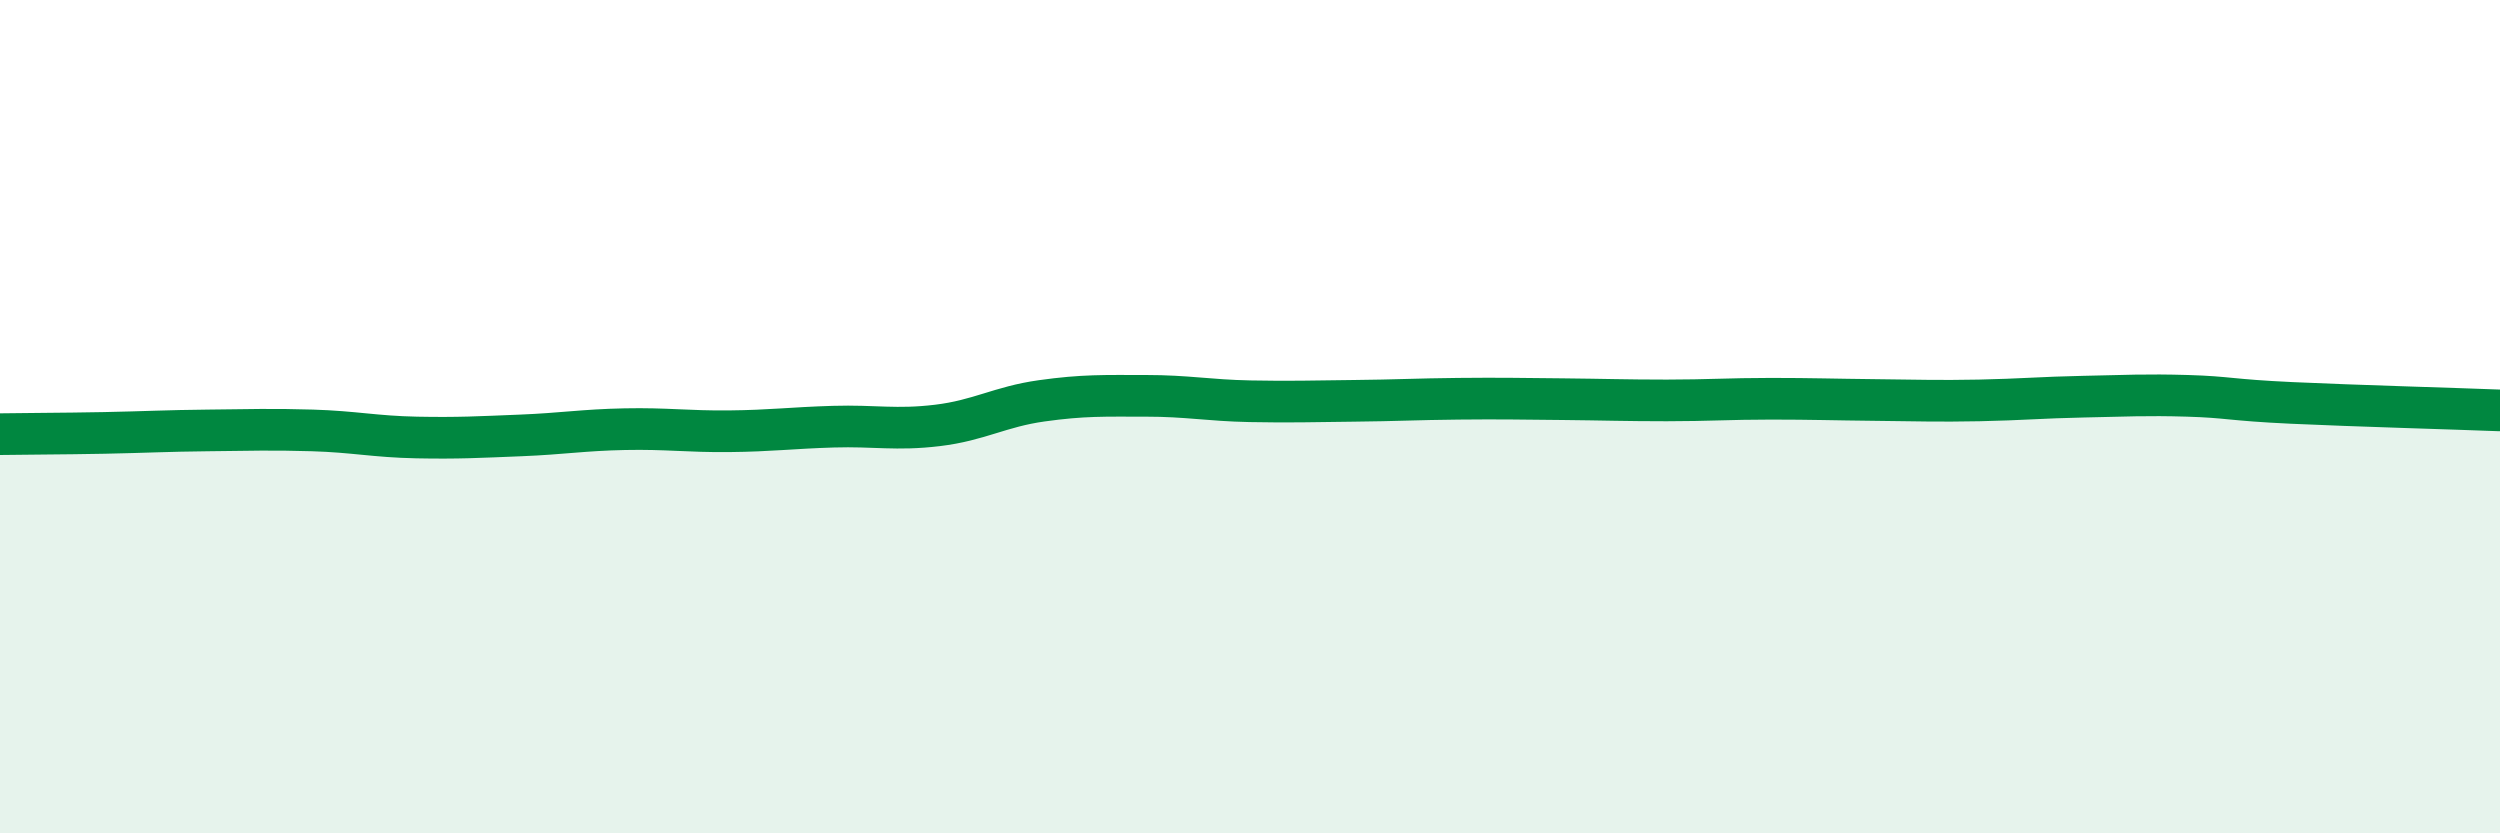 
    <svg width="60" height="20" viewBox="0 0 60 20" xmlns="http://www.w3.org/2000/svg">
      <path
        d="M 0,10.42 C 0.5,10.41 1.5,10.41 2.5,10.39 C 3.5,10.37 4,10.34 5,10.33 C 6,10.32 6.5,10.3 7.5,10.33 C 8.5,10.36 9,10.48 10,10.5 C 11,10.52 11.5,10.49 12.5,10.45 C 13.5,10.41 14,10.32 15,10.3 C 16,10.28 16.5,10.36 17.5,10.35 C 18.5,10.34 19,10.27 20,10.24 C 21,10.21 21.5,10.33 22.5,10.21 C 23.5,10.09 24,9.76 25,9.62 C 26,9.48 26.5,9.5 27.5,9.5 C 28.5,9.5 29,9.61 30,9.63 C 31,9.65 31.5,9.63 32.5,9.62 C 33.5,9.61 34,9.58 35,9.57 C 36,9.56 36.5,9.57 37.5,9.58 C 38.5,9.59 39,9.61 40,9.61 C 41,9.61 41.5,9.57 42.5,9.57 C 43.5,9.57 44,9.59 45,9.6 C 46,9.61 46.5,9.63 47.5,9.61 C 48.5,9.59 49,9.54 50,9.52 C 51,9.5 51.5,9.47 52.5,9.5 C 53.5,9.53 53.5,9.6 55,9.67 C 56.5,9.74 59,9.81 60,9.85L60 20L0 20Z"
        fill="#008740"
        opacity="0.1"
        stroke-linecap="round"
        stroke-linejoin="round"
      />
      <path
        d="M 0,10.42 C 0.5,10.41 1.5,10.41 2.5,10.39 C 3.5,10.37 4,10.34 5,10.33 C 6,10.32 6.5,10.3 7.5,10.33 C 8.5,10.36 9,10.48 10,10.5 C 11,10.52 11.5,10.49 12.5,10.45 C 13.5,10.41 14,10.32 15,10.3 C 16,10.28 16.5,10.36 17.5,10.35 C 18.5,10.34 19,10.27 20,10.24 C 21,10.21 21.5,10.33 22.5,10.21 C 23.5,10.09 24,9.76 25,9.62 C 26,9.48 26.5,9.5 27.5,9.5 C 28.5,9.5 29,9.61 30,9.63 C 31,9.65 31.5,9.63 32.5,9.62 C 33.5,9.61 34,9.58 35,9.57 C 36,9.56 36.5,9.57 37.5,9.58 C 38.5,9.59 39,9.61 40,9.61 C 41,9.61 41.5,9.57 42.5,9.57 C 43.5,9.57 44,9.59 45,9.6 C 46,9.61 46.5,9.63 47.5,9.61 C 48.5,9.59 49,9.54 50,9.52 C 51,9.5 51.5,9.47 52.5,9.5 C 53.5,9.53 53.5,9.6 55,9.67 C 56.5,9.74 59,9.81 60,9.85"
        stroke="#008740"
        stroke-width="1"
        fill="none"
        stroke-linecap="round"
        stroke-linejoin="round"
      />
    </svg>
  